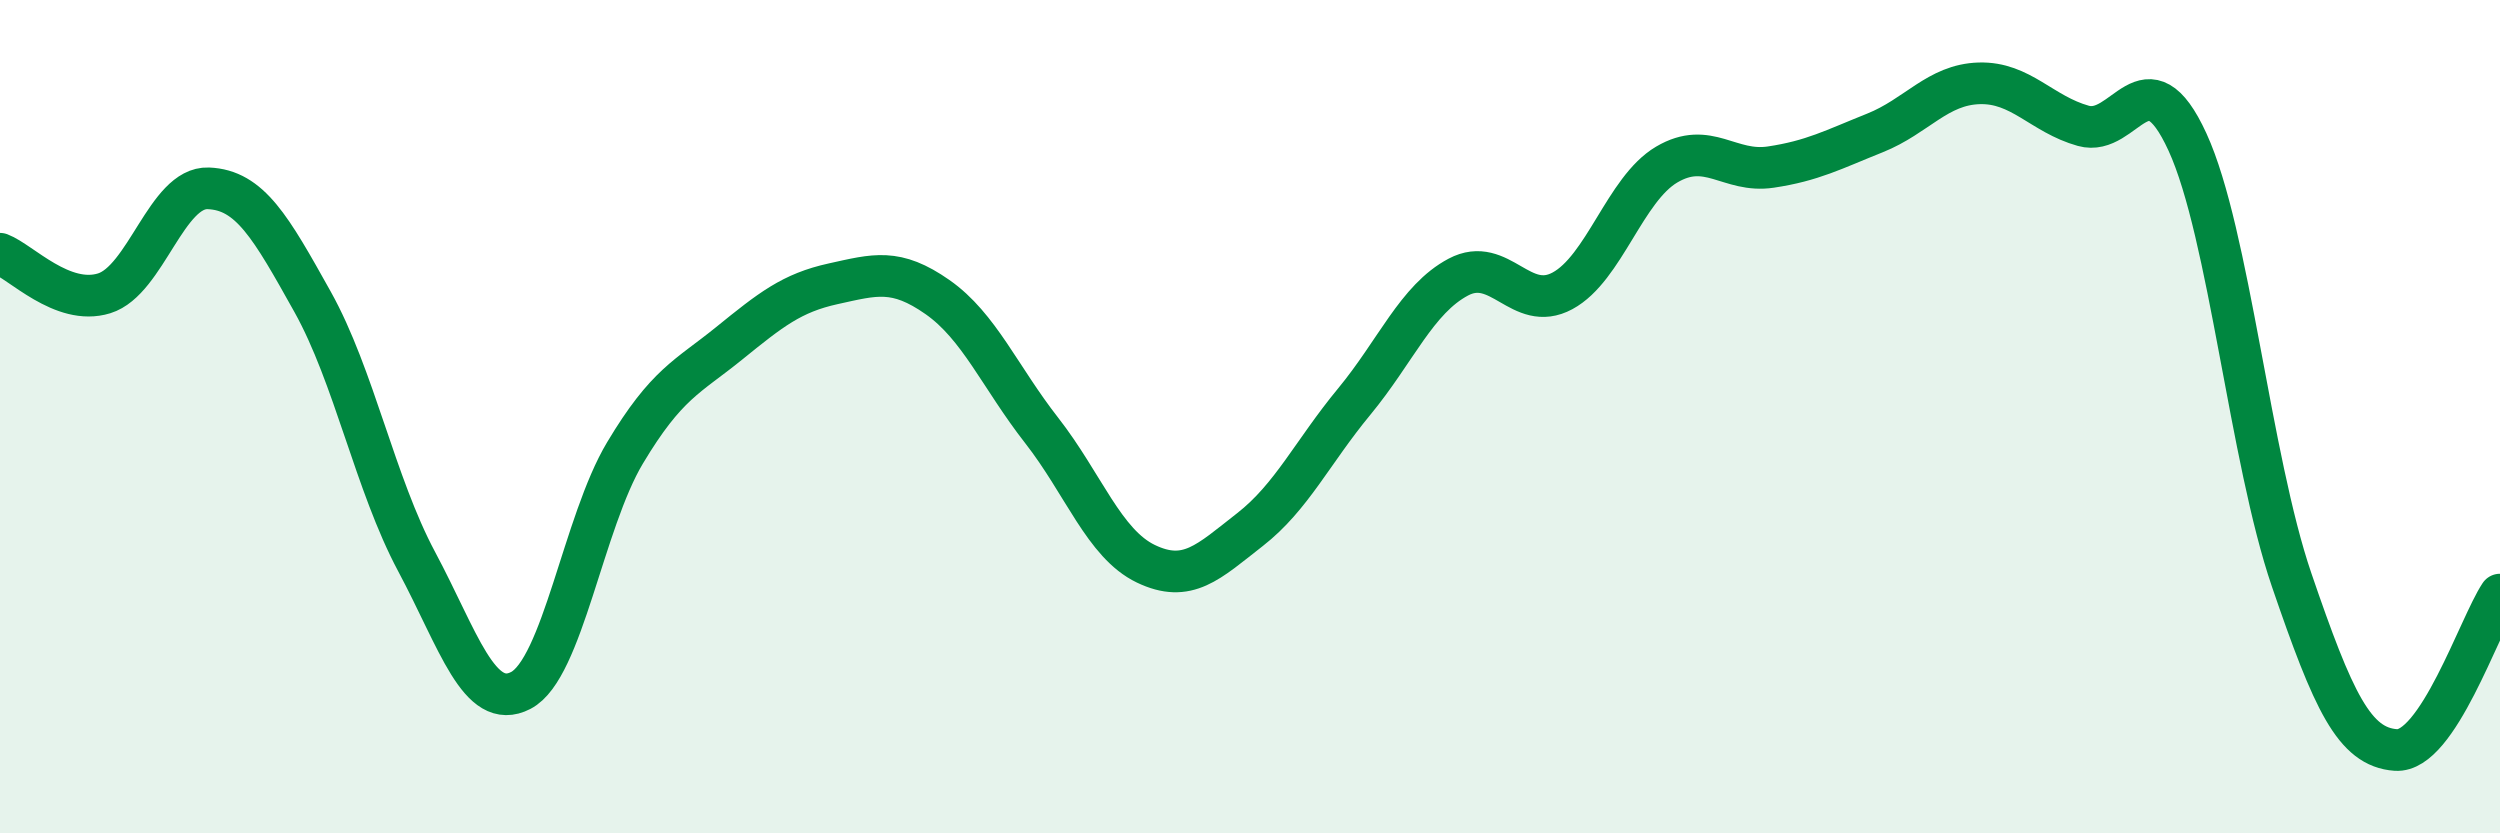 
    <svg width="60" height="20" viewBox="0 0 60 20" xmlns="http://www.w3.org/2000/svg">
      <path
        d="M 0,6.09 C 0.5,6.28 1.5,7.35 2.5,7.04 C 3.5,6.73 4,4.48 5,4.52 C 6,4.56 6.5,5.45 7.5,7.24 C 8.5,9.03 9,11.61 10,13.48 C 11,15.35 11.5,17.09 12.5,16.57 C 13.5,16.05 14,12.54 15,10.87 C 16,9.2 16.5,9.05 17.5,8.24 C 18.5,7.43 19,7.03 20,6.81 C 21,6.59 21.5,6.43 22.5,7.13 C 23.5,7.83 24,9.05 25,10.33 C 26,11.61 26.5,13.05 27.5,13.53 C 28.5,14.01 29,13.49 30,12.71 C 31,11.93 31.5,10.85 32.5,9.64 C 33.5,8.43 34,7.18 35,6.65 C 36,6.12 36.5,7.52 37.5,6.98 C 38.5,6.44 39,4.54 40,3.95 C 41,3.36 41.5,4.16 42.5,4.01 C 43.5,3.86 44,3.59 45,3.19 C 46,2.79 46.5,2.03 47.5,2 C 48.5,1.97 49,2.74 50,3.02 C 51,3.3 51.5,1.23 52.5,3.41 C 53.5,5.59 54,11 55,13.92 C 56,16.84 56.5,17.93 57.5,18 C 58.5,18.07 59.5,15.02 60,14.27L60 20L0 20Z"
        fill="#008740"
        opacity="0.1"
        stroke-linecap="round"
        stroke-linejoin="round"
      />
      <path
        d="M 0,6.09 C 0.5,6.28 1.5,7.35 2.5,7.04 C 3.5,6.73 4,4.48 5,4.52 C 6,4.56 6.5,5.45 7.5,7.24 C 8.5,9.03 9,11.61 10,13.48 C 11,15.35 11.5,17.09 12.5,16.57 C 13.5,16.05 14,12.54 15,10.87 C 16,9.2 16.5,9.05 17.5,8.24 C 18.5,7.43 19,7.03 20,6.81 C 21,6.59 21.5,6.43 22.5,7.13 C 23.5,7.83 24,9.05 25,10.33 C 26,11.61 26.5,13.05 27.5,13.53 C 28.5,14.01 29,13.49 30,12.71 C 31,11.93 31.5,10.85 32.5,9.64 C 33.5,8.43 34,7.18 35,6.65 C 36,6.12 36.5,7.52 37.5,6.98 C 38.5,6.44 39,4.54 40,3.95 C 41,3.36 41.5,4.16 42.5,4.01 C 43.5,3.86 44,3.59 45,3.19 C 46,2.79 46.5,2.03 47.5,2 C 48.5,1.97 49,2.74 50,3.02 C 51,3.3 51.5,1.23 52.5,3.41 C 53.5,5.59 54,11 55,13.92 C 56,16.84 56.5,17.93 57.5,18 C 58.5,18.07 59.5,15.02 60,14.27"
        stroke="#008740"
        stroke-width="1"
        fill="none"
        stroke-linecap="round"
        stroke-linejoin="round"
      />
    </svg>
  